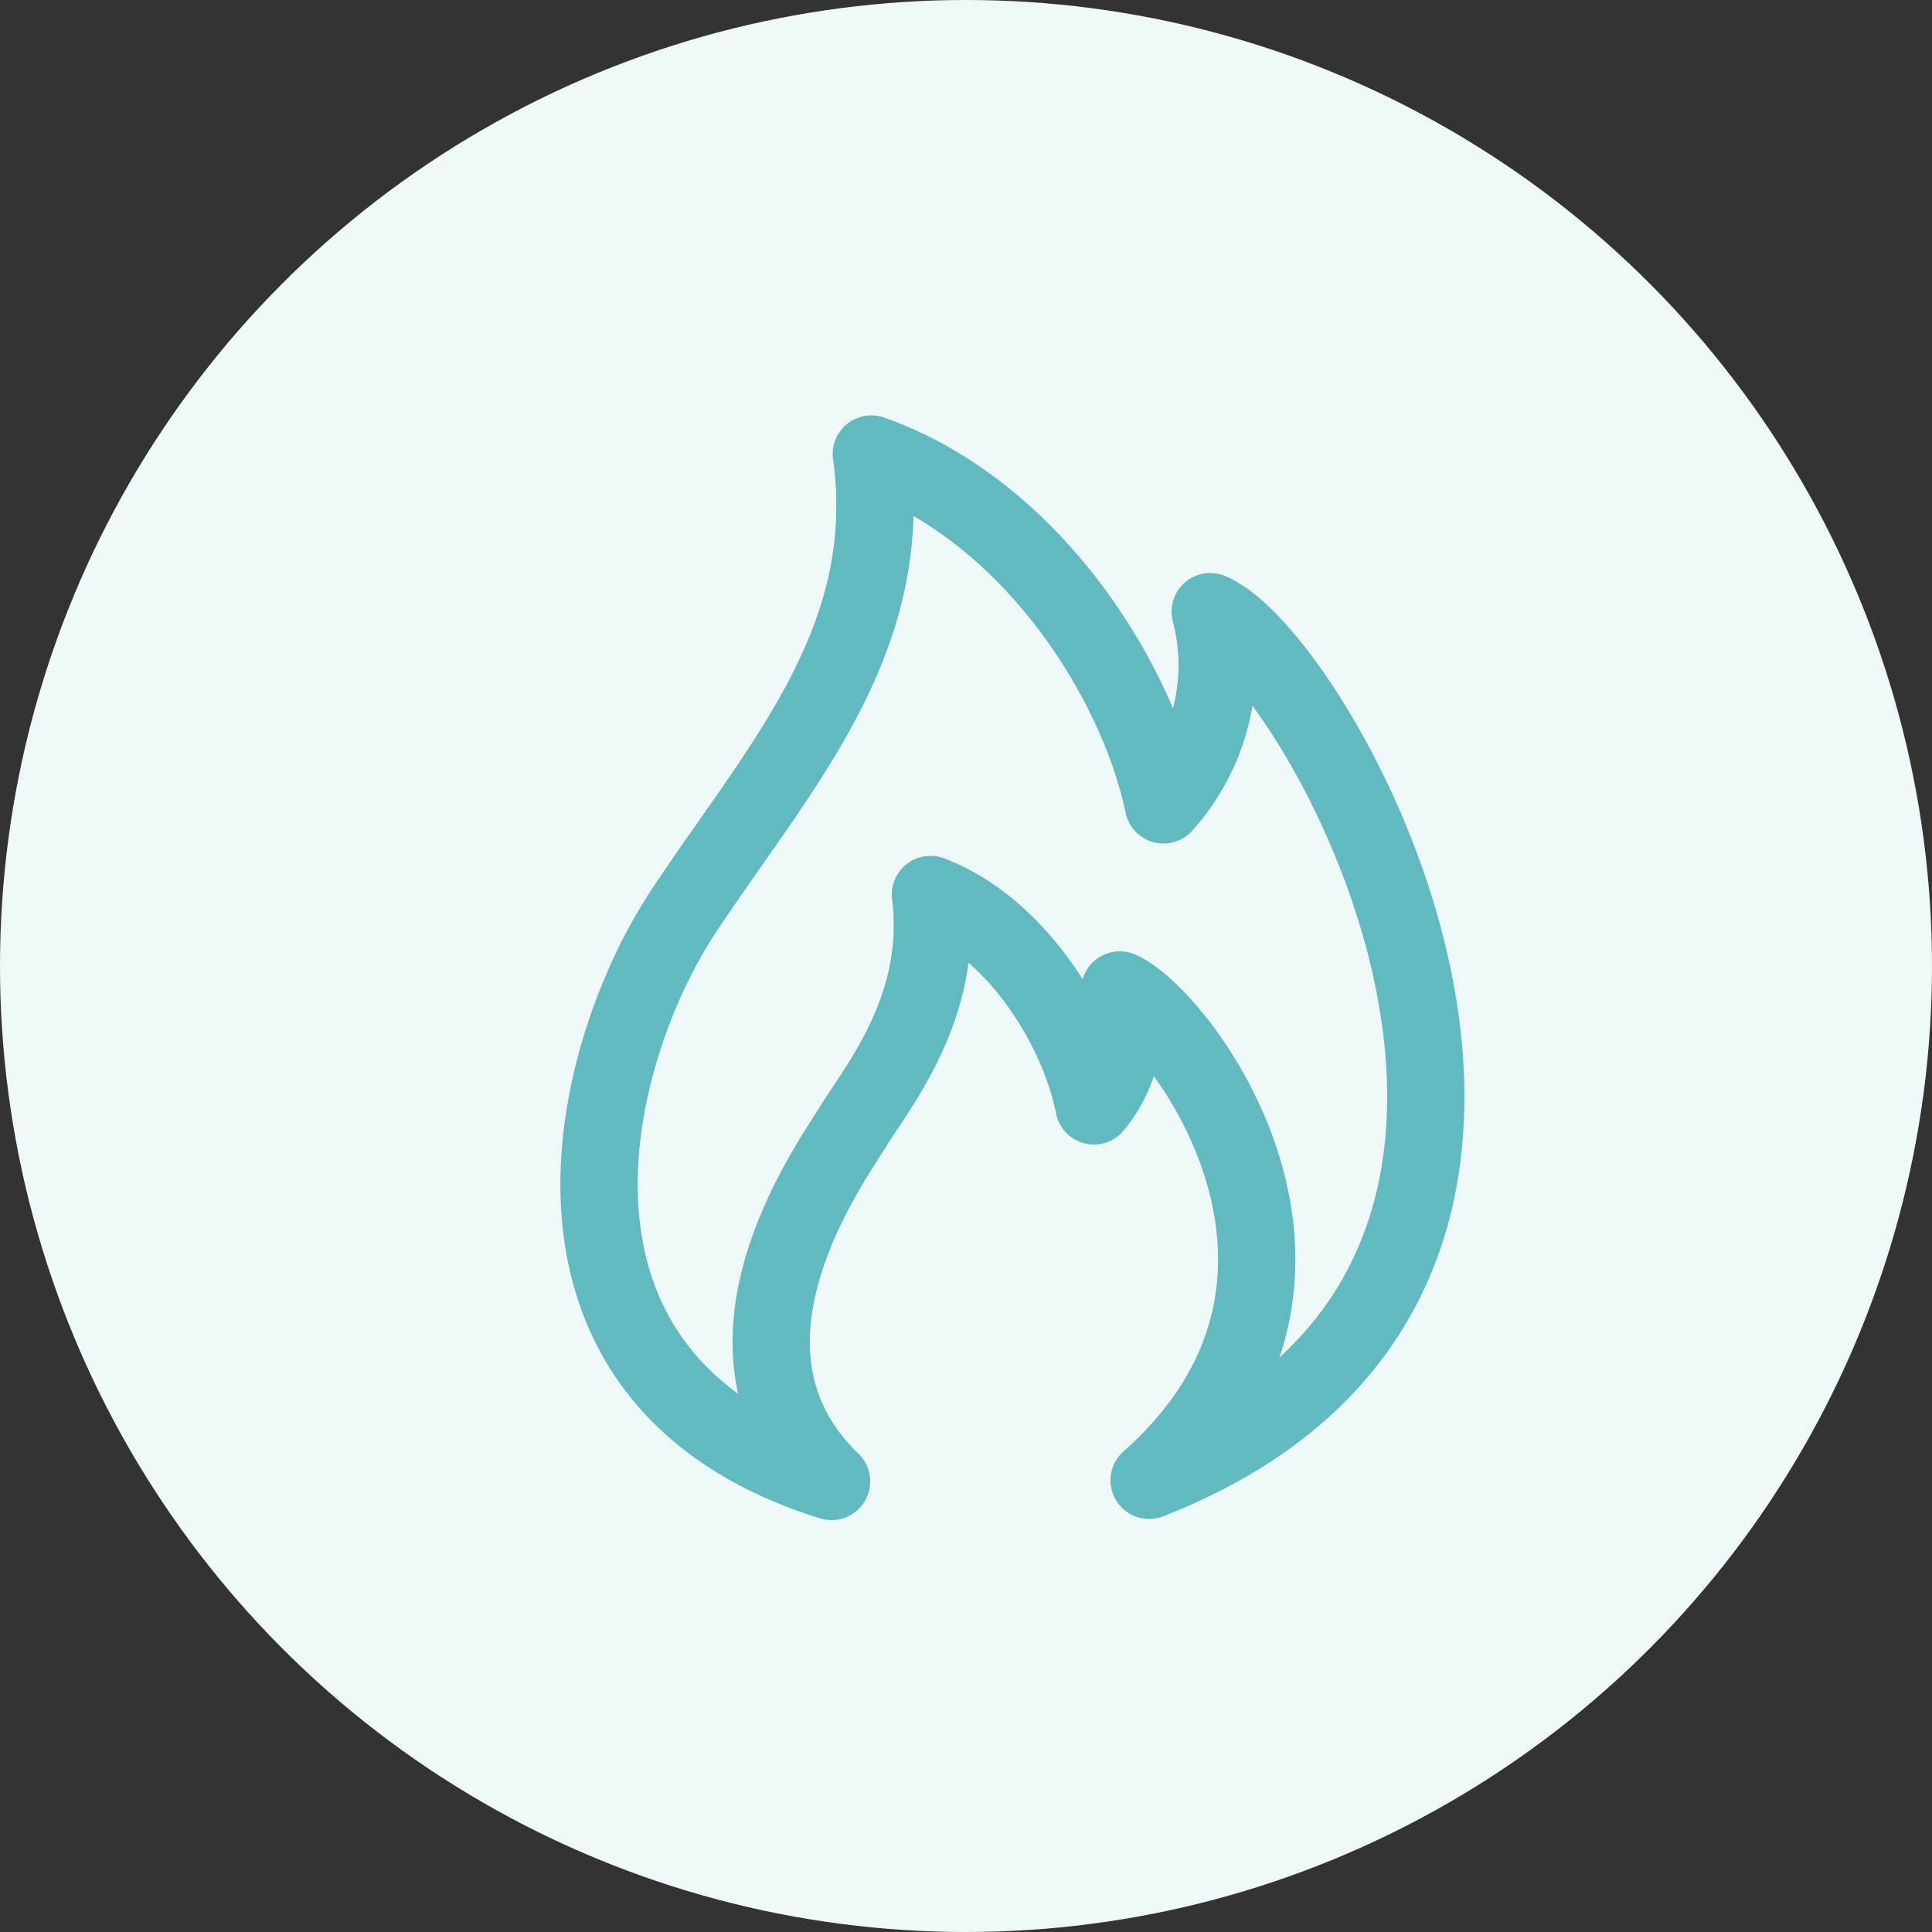 <?xml version="1.0" encoding="UTF-8"?> <svg xmlns="http://www.w3.org/2000/svg" id="Layer_1" data-name="Layer 1" viewBox="0 0 50 50" width="50" height="50"><rect x="0" y="0" width="50" height="50" fill="#333333" stroke="none"/><defs><style>.cls-1{fill:#eff8f9;}.cls-2{fill:none;stroke:#61babf;stroke-linejoin:round;stroke-width:2px;}</style></defs><title>Passion_2</title><circle class="cls-1" cx="25" cy="25" r="25"></circle><path class="cls-2" d="M29.74,38.31c5.91-5.24.81-12-.76-12.69a3.37,3.37,0,0,1-.67,3c-.39-2-2-4.63-4.23-5.47.36,2.89-1.34,4.93-2,6s-4.07,5.8-.56,9.19c-8.38-2.61-6.31-11-3.84-14.74s5.54-7,4.87-11.85c4.06,1.43,6.86,5.75,7.56,9.08a5.4,5.4,0,0,0,1.21-5C34.16,17,43.13,33.07,29.74,38.31Z"></path></svg> 